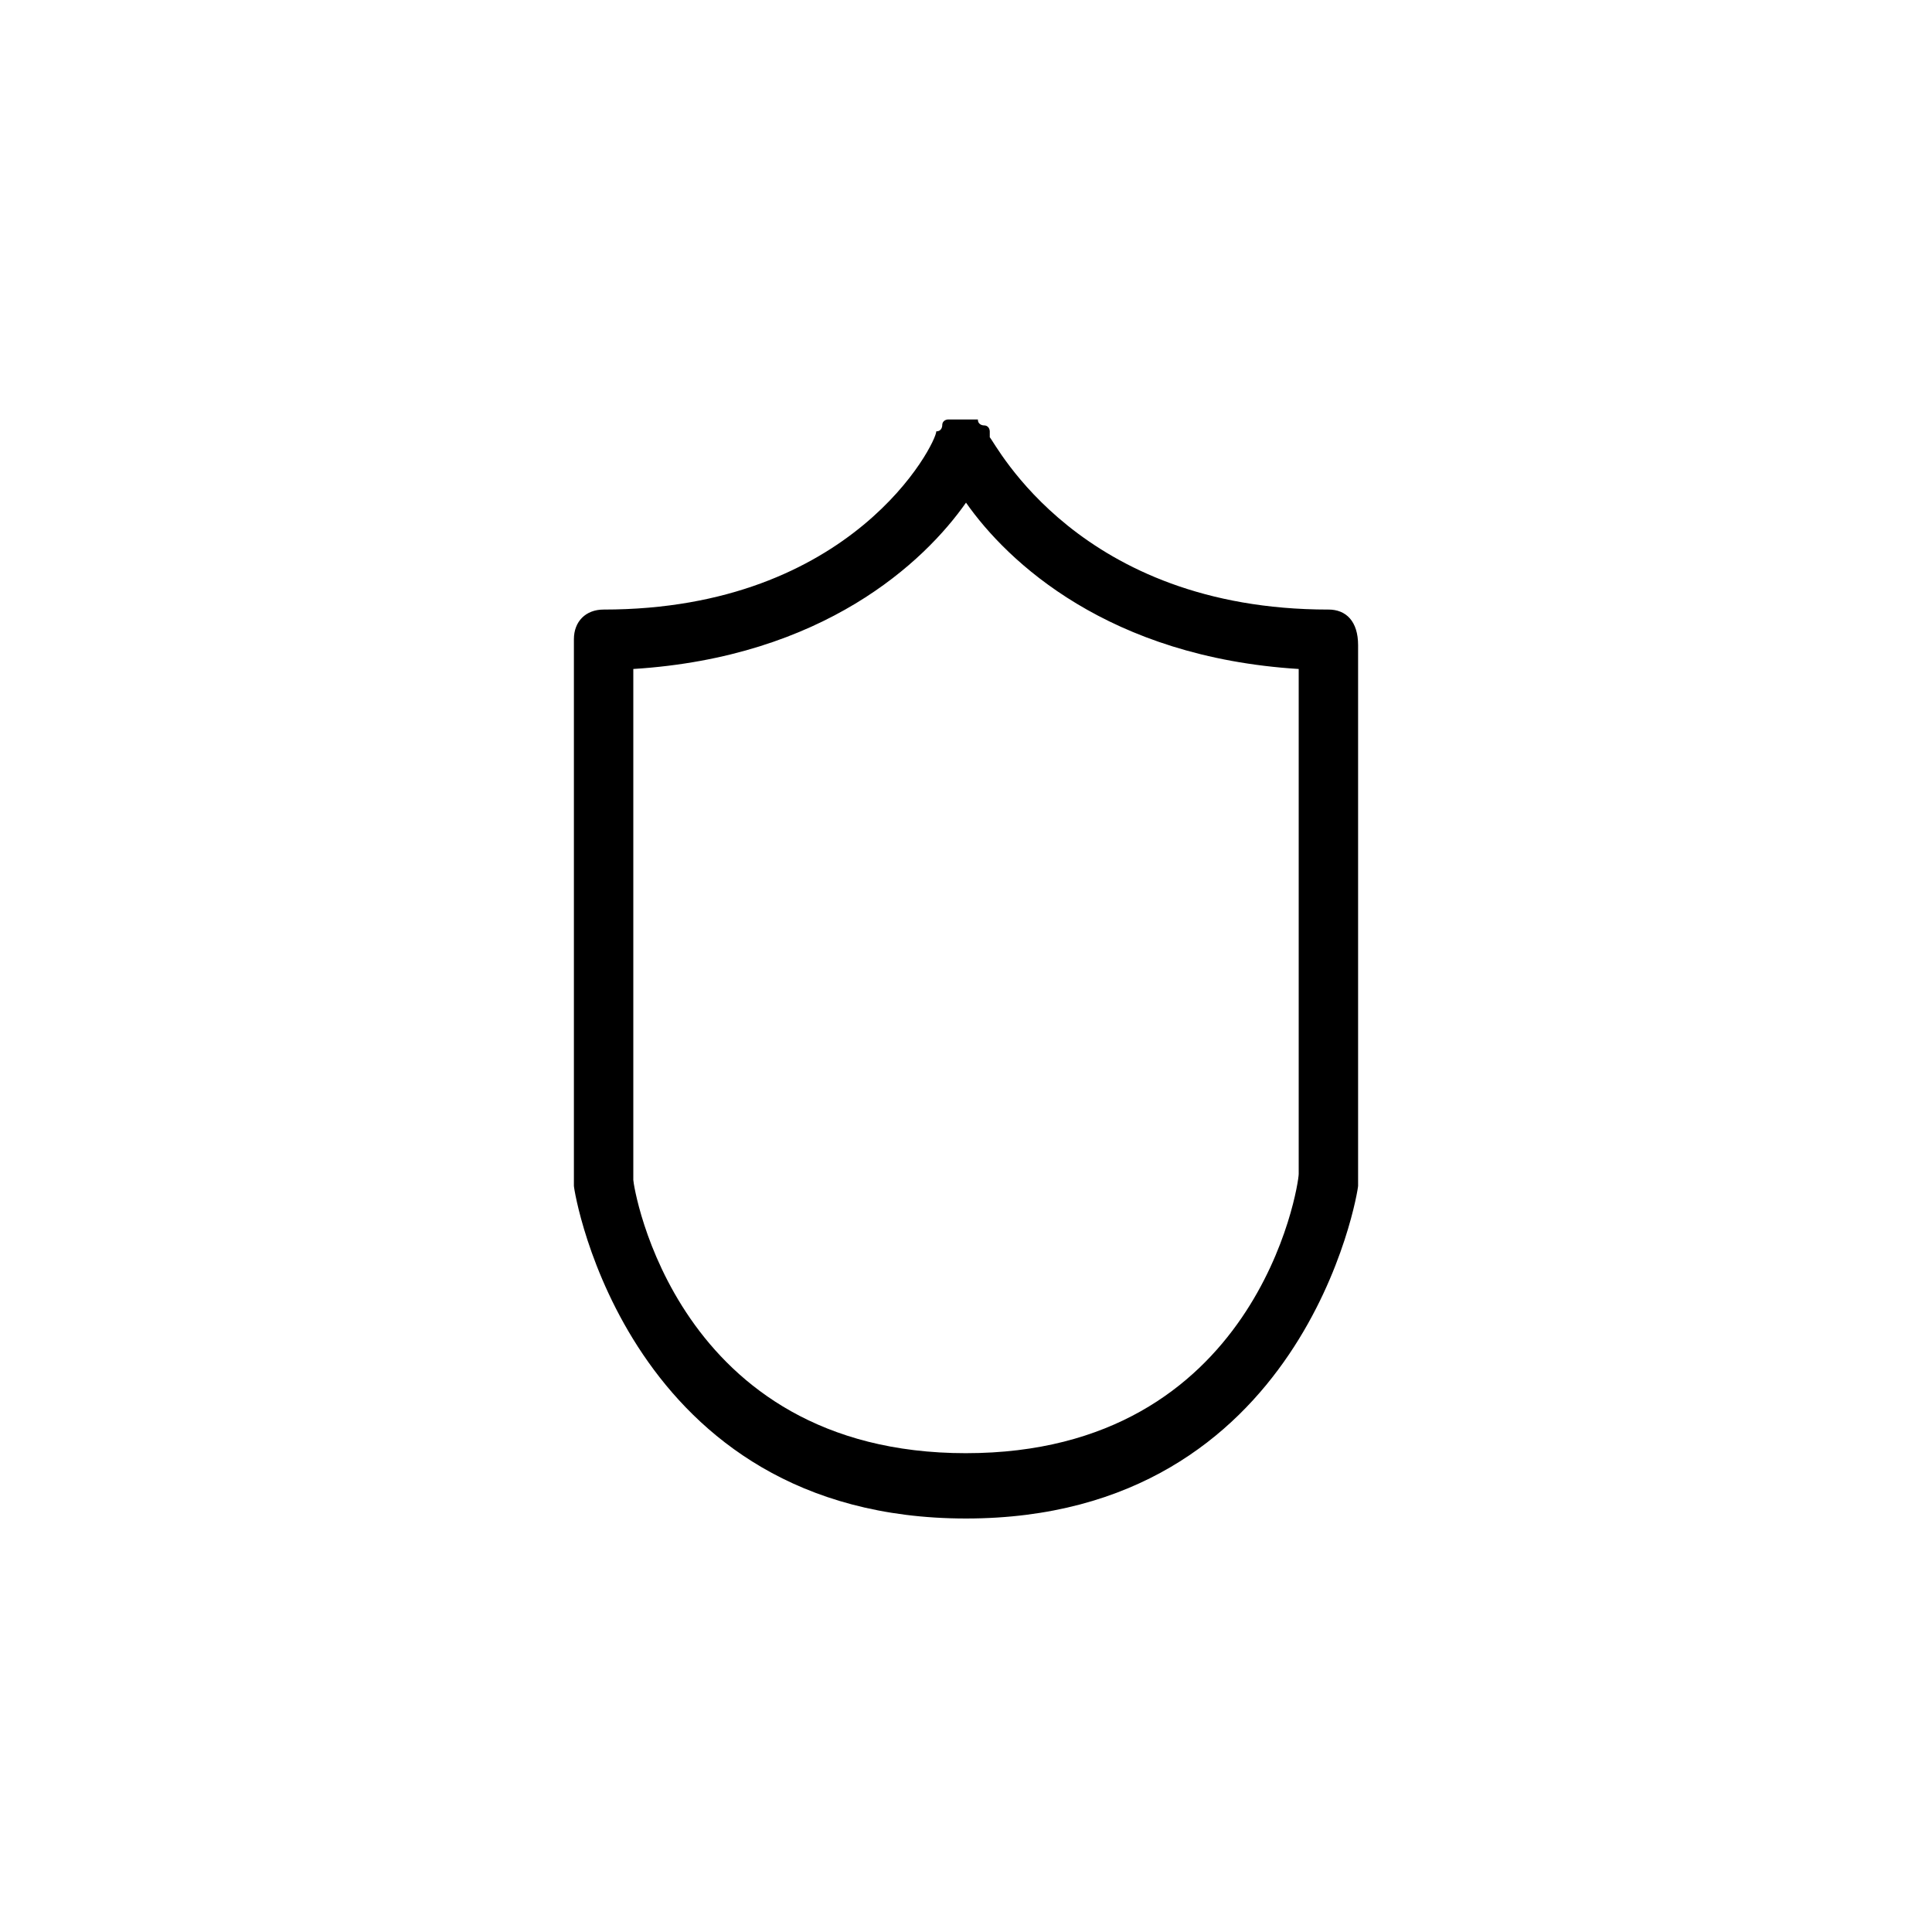 <?xml version="1.0" encoding="UTF-8"?>
<!-- Uploaded to: ICON Repo, www.iconrepo.com, Generator: ICON Repo Mixer Tools -->
<svg fill="#000000" width="800px" height="800px" version="1.1" viewBox="144 144 512 512" xmlns="http://www.w3.org/2000/svg">
 <path d="m496.04 305.54c-66.125 0-88.168-44.082-89.742-45.656v-1.574s0-1.574-1.574-1.574c0 0-1.574 0-1.574-1.574h-1.574-1.574-1.574-1.574-1.574s-1.574 0-1.574 1.574c0 0 0 1.574-1.574 1.574-0.004 3.144-22.043 47.23-88.168 47.23-4.723 0-7.871 3.148-7.871 7.871v144.84c0 1.574 14.168 88.168 103.91 88.168s103.91-86.594 103.91-88.168v-143.27c0-6.297-3.148-9.445-7.871-9.445zm-96.039 223.57c-77.145 0-88.168-70.848-88.168-72.422v-135.4c50.383-3.148 77.145-28.34 88.168-44.082 11.02 15.742 37.785 40.934 88.168 44.082v133.82c-0.004 3.148-11.023 74-88.168 74z"/>
</svg>